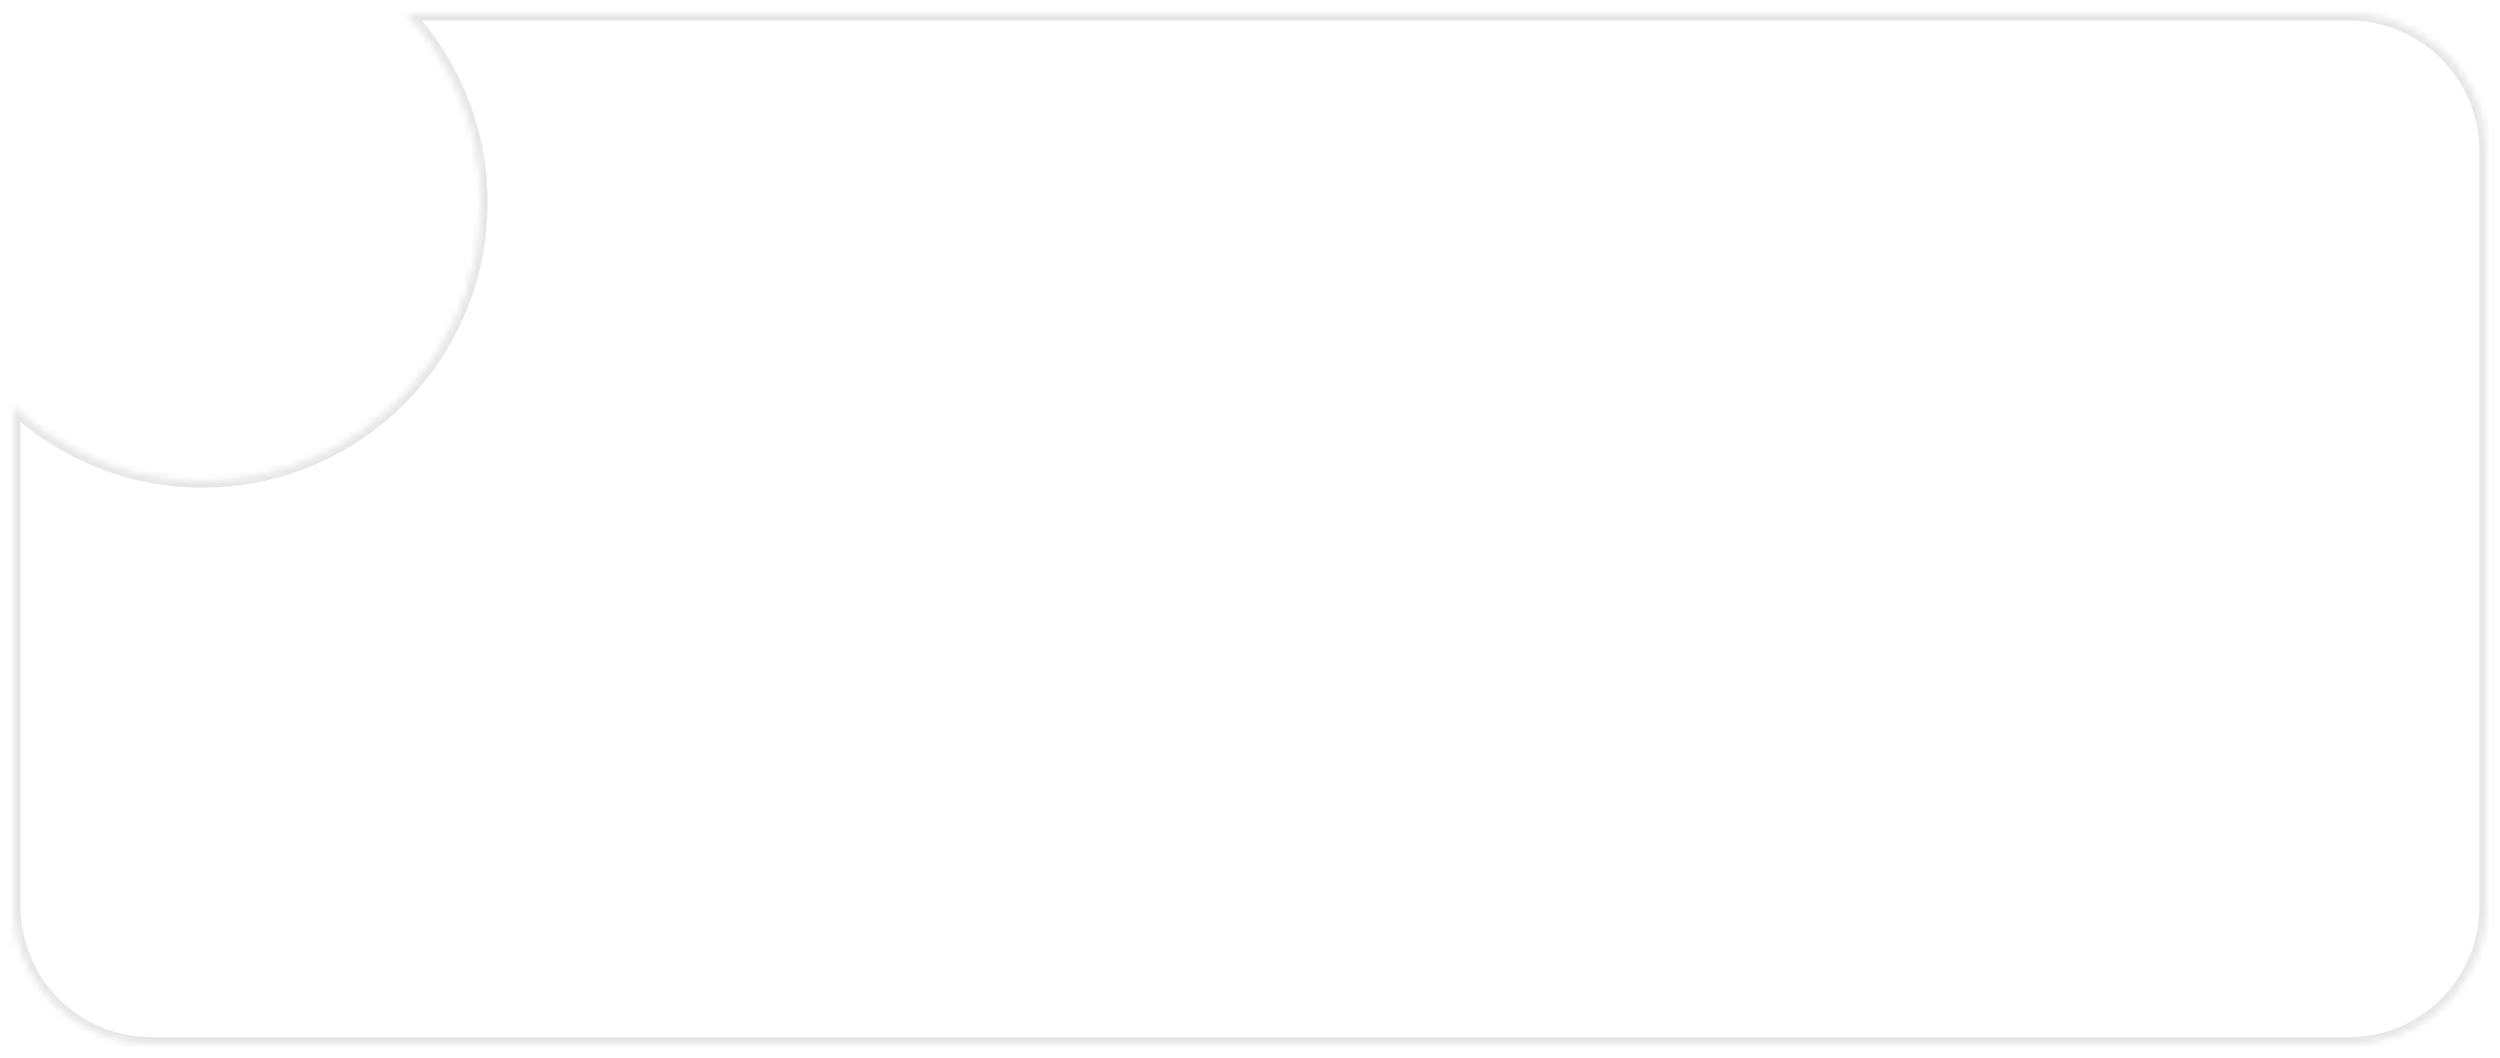 <?xml version="1.0" encoding="UTF-8"?> <svg xmlns="http://www.w3.org/2000/svg" width="364" height="154" viewBox="0 0 364 154" fill="none"> <g filter="url(#filter0_b_454_58)"> <mask id="path-1-inside-1_454_58" fill="white"> <path fill-rule="evenodd" clip-rule="evenodd" d="M2 59.232C9.222 65.915 18.884 70 29.5 70C51.867 70 70 51.867 70 29.5C70 18.884 65.915 9.222 59.232 2H342C353.046 2 362 10.954 362 22V132C362 143.046 353.046 152 342 152H22C10.954 152 2 143.046 2 132V59.232Z"></path> </mask> <path fill-rule="evenodd" clip-rule="evenodd" d="M2 59.232C9.222 65.915 18.884 70 29.5 70C51.867 70 70 51.867 70 29.5C70 18.884 65.915 9.222 59.232 2H342C353.046 2 362 10.954 362 22V132C362 143.046 353.046 152 342 152H22C10.954 152 2 143.046 2 132V59.232Z" fill="white" fill-opacity="0.5"></path> <path d="M2 59.232H1V56.945L2.679 58.498L2 59.232ZM59.232 2L58.498 2.679L56.945 1H59.232V2ZM2.679 58.498C9.724 65.017 19.146 69 29.5 69V71C18.622 71 8.721 66.814 1.321 59.966L2.679 58.498ZM29.5 69C51.315 69 69 51.315 69 29.5H71C71 52.42 52.42 71 29.5 71V69ZM69 29.5C69 19.146 65.017 9.724 58.498 2.679L59.966 1.321C66.814 8.721 71 18.622 71 29.5H69ZM342 3H59.232V1H342V3ZM361 22C361 11.507 352.493 3 342 3V1C353.598 1 363 10.402 363 22H361ZM361 132V22H363V132H361ZM342 151C352.493 151 361 142.493 361 132H363C363 143.598 353.598 153 342 153V151ZM22 151H342V153H22V151ZM3 132C3 142.493 11.507 151 22 151V153C10.402 153 1 143.598 1 132H3ZM3 59.232V132H1V59.232H3Z" fill="#E6E6E6" mask="url(#path-1-inside-1_454_58)"></path> </g> <defs> <filter id="filter0_b_454_58" x="-4" y="-4" width="372" height="162" filterUnits="userSpaceOnUse" color-interpolation-filters="sRGB"> <feFlood flood-opacity="0" result="BackgroundImageFix"></feFlood> <feGaussianBlur in="BackgroundImageFix" stdDeviation="3"></feGaussianBlur> <feComposite in2="SourceAlpha" operator="in" result="effect1_backgroundBlur_454_58"></feComposite> <feBlend mode="normal" in="SourceGraphic" in2="effect1_backgroundBlur_454_58" result="shape"></feBlend> </filter> </defs> </svg> 